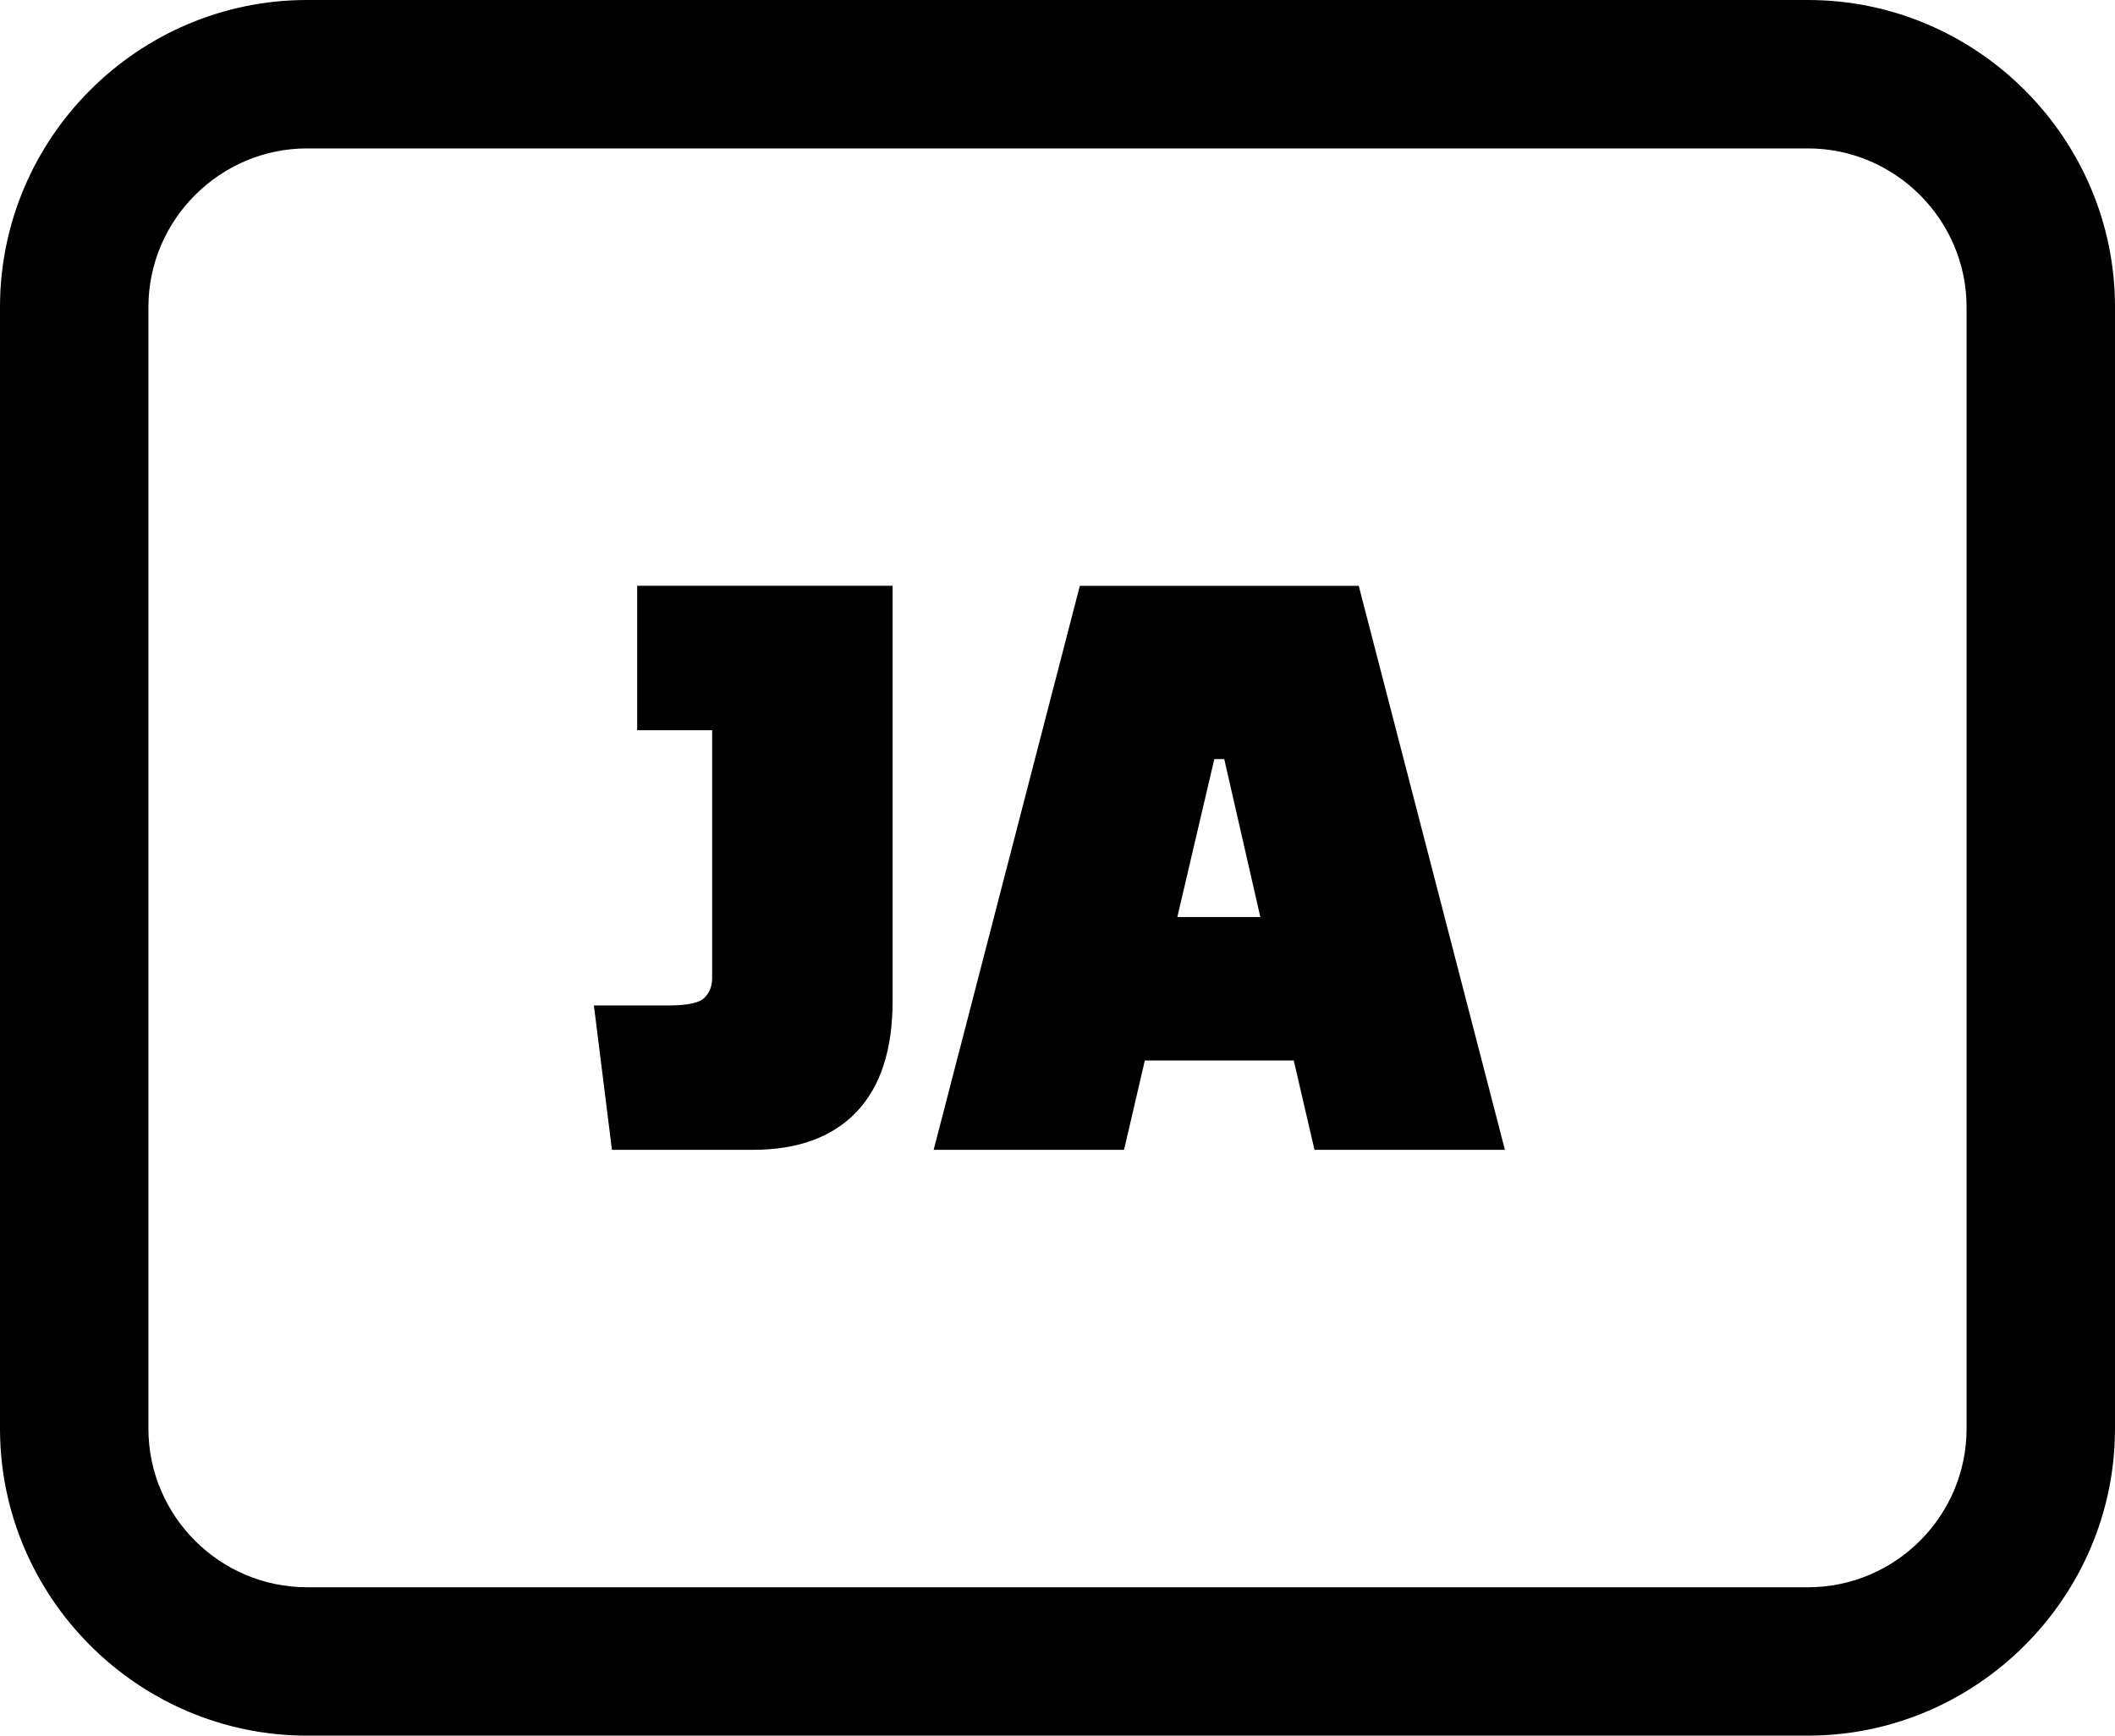 <svg xmlns="http://www.w3.org/2000/svg" shape-rendering="geometricPrecision" text-rendering="geometricPrecision" image-rendering="optimizeQuality" fill-rule="evenodd" clip-rule="evenodd" viewBox="0 0 512 420.16"><path fill-rule="nonzero" d="M74.32 0h363.36C478.55 0 512 33.46 512 74.32v271.53c0 40.81-33.5 74.31-74.32 74.31H74.32C33.44 420.16 0 386.69 0 345.85V74.32C0 33.41 33.41 0 74.32 0zm197.79 278.35h-46.09l35.39-136.54h67.51l35.39 136.54h-46.1l-5.02-21.63h-36.05l-5.03 21.63zm21.85-94.59l-8.95 38.23h20.09l-8.73-38.23h-2.41zm-145.82 94.59l-4.37-34.95h18.13c4.52 0 7.4-.62 8.63-1.86 1.24-1.23 1.86-2.8 1.86-4.7v-60.07h-18.14v-34.96h61.83v100.5c0 11.79-2.91 20.75-8.74 26.86-5.83 6.12-14.2 9.18-25.12 9.18h-34.08zM437.68 35.93H74.32c-21.08 0-38.39 17.31-38.39 38.39v271.53c0 21.1 17.25 38.39 38.39 38.39h363.36c21.16 0 38.39-17.24 38.39-38.39V74.32c0-21.09-17.29-38.39-38.39-38.39z"/></svg>